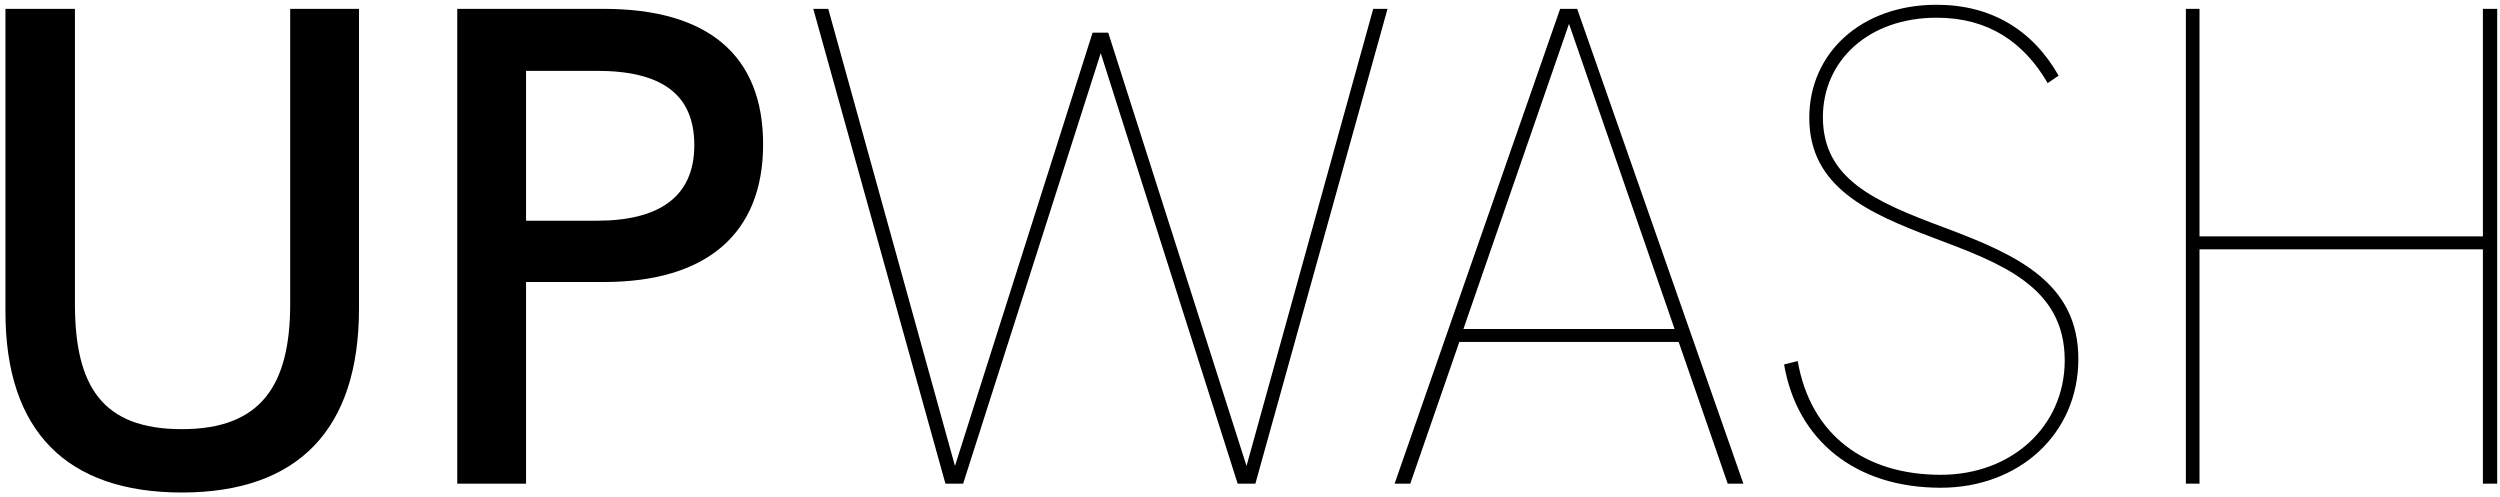 <svg width="367" height="73" viewBox="0 0 367 73" fill="none" xmlns="http://www.w3.org/2000/svg">
<path d="M26.7 72.3C43.7 72.3 52.7 63.1 52.7 45.3V1.3H42.6V44.6C42.6 56.6 38.3 63 26.7 63C15 63 11 56.7 11 44.6V1.3H0.8V45.8C0.8 63.3 9.8 72.3 26.7 72.3Z" fill="black"/>
<path d="M67.125 71H77.225V41.4H88.625C103.725 41.4 112.025 34.3 112.025 21.2C112.025 8.1 103.925 1.3 88.625 1.3H67.125V71ZM77.225 32.4V10.4H87.625C96.925 10.4 101.925 13.7 101.925 21.3C101.925 29 96.625 32.4 87.625 32.4H77.225Z" fill="black"/>
<path d="M138.789 71H141.389L161.589 7.8L181.689 71H184.289L203.689 1.3H201.589L182.989 68.4L162.689 4.8H160.389L140.189 68.4L121.589 1.3H119.389L138.789 71Z" fill="black"/>
<path d="M204.729 71H207.029L214.229 50.2H246.429L253.629 71H255.929L231.529 1.3H229.029L204.729 71ZM230.329 3.5L245.829 48.3H214.829L230.329 3.5Z" fill="black"/>
<path d="M284.902 71.6C296.402 71.6 305.102 63.7 305.102 52.7C305.102 41.5 296.102 37.4 285.402 33.4C275.202 29.6 267.602 26.3 267.602 17.2C267.602 8.9 274.302 2.6 284.302 2.6C291.902 2.6 297.102 6.2 300.602 12.2L302.202 11.1C298.402 4.4 292.302 0.7 284.302 0.7C273.202 0.7 265.602 7.8 265.602 17.3C265.602 27.5 274.302 31.3 283.802 34.9C293.602 38.6 303.102 42 303.102 52.9C303.102 62.6 295.302 69.7 284.902 69.7C273.802 69.7 265.802 63.9 263.902 53L261.902 53.5C263.802 64.6 272.302 71.6 284.902 71.6Z" fill="black"/>
<path d="M320.887 71H322.887V36.6H364.488V71H366.588V1.3H364.488V34.7H322.887V1.3H320.887V71Z" fill="black"/>
</svg>
